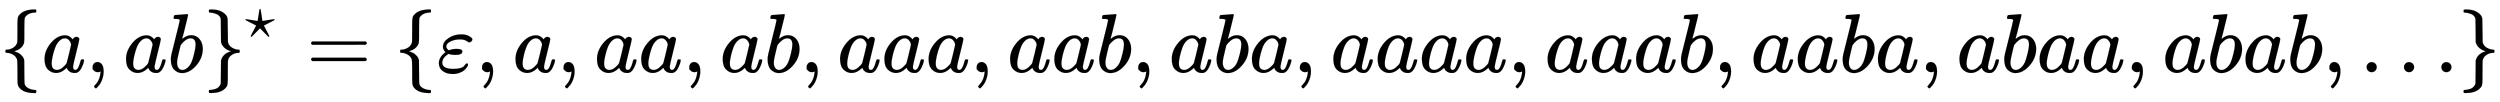 <svg xmlns:xlink="http://www.w3.org/1999/xlink" width="69.463ex" height="2.843ex" style="vertical-align: -0.838ex;" viewBox="0 -863.1 29907.6 1223.9" role="img" focusable="false" xmlns="http://www.w3.org/2000/svg" aria-labelledby="MathJax-SVG-1-Title">
<title id="MathJax-SVG-1-Title">{\displaystyle \{a,ab\}^{\star }=\{\varepsilon ,a,aa,ab,aaa,aab,aba,aaaa,aaab,aaba,abaa,abab,\dots \}}</title>
<defs aria-hidden="true">
<path stroke-width="1" id="E1-MJMAIN-7B" d="M434 -231Q434 -244 428 -250H410Q281 -250 230 -184Q225 -177 222 -172T217 -161T213 -148T211 -133T210 -111T209 -84T209 -47T209 0Q209 21 209 53Q208 142 204 153Q203 154 203 155Q189 191 153 211T82 231Q71 231 68 234T65 250T68 266T82 269Q116 269 152 289T203 345Q208 356 208 377T209 529V579Q209 634 215 656T244 698Q270 724 324 740Q361 748 377 749Q379 749 390 749T408 750H428Q434 744 434 732Q434 719 431 716Q429 713 415 713Q362 710 332 689T296 647Q291 634 291 499V417Q291 370 288 353T271 314Q240 271 184 255L170 250L184 245Q202 239 220 230T262 196T290 137Q291 131 291 1Q291 -134 296 -147Q306 -174 339 -192T415 -213Q429 -213 431 -216Q434 -219 434 -231Z"></path>
<path stroke-width="1" id="E1-MJMATHI-61" d="M33 157Q33 258 109 349T280 441Q331 441 370 392Q386 422 416 422Q429 422 439 414T449 394Q449 381 412 234T374 68Q374 43 381 35T402 26Q411 27 422 35Q443 55 463 131Q469 151 473 152Q475 153 483 153H487Q506 153 506 144Q506 138 501 117T481 63T449 13Q436 0 417 -8Q409 -10 393 -10Q359 -10 336 5T306 36L300 51Q299 52 296 50Q294 48 292 46Q233 -10 172 -10Q117 -10 75 30T33 157ZM351 328Q351 334 346 350T323 385T277 405Q242 405 210 374T160 293Q131 214 119 129Q119 126 119 118T118 106Q118 61 136 44T179 26Q217 26 254 59T298 110Q300 114 325 217T351 328Z"></path>
<path stroke-width="1" id="E1-MJMAIN-2C" d="M78 35T78 60T94 103T137 121Q165 121 187 96T210 8Q210 -27 201 -60T180 -117T154 -158T130 -185T117 -194Q113 -194 104 -185T95 -172Q95 -168 106 -156T131 -126T157 -76T173 -3V9L172 8Q170 7 167 6T161 3T152 1T140 0Q113 0 96 17Z"></path>
<path stroke-width="1" id="E1-MJMATHI-62" d="M73 647Q73 657 77 670T89 683Q90 683 161 688T234 694Q246 694 246 685T212 542Q204 508 195 472T180 418L176 399Q176 396 182 402Q231 442 283 442Q345 442 383 396T422 280Q422 169 343 79T173 -11Q123 -11 82 27T40 150V159Q40 180 48 217T97 414Q147 611 147 623T109 637Q104 637 101 637H96Q86 637 83 637T76 640T73 647ZM336 325V331Q336 405 275 405Q258 405 240 397T207 376T181 352T163 330L157 322L136 236Q114 150 114 114Q114 66 138 42Q154 26 178 26Q211 26 245 58Q270 81 285 114T318 219Q336 291 336 325Z"></path>
<path stroke-width="1" id="E1-MJMAIN-7D" d="M65 731Q65 745 68 747T88 750Q171 750 216 725T279 670Q288 649 289 635T291 501Q292 362 293 357Q306 312 345 291T417 269Q428 269 431 266T434 250T431 234T417 231Q380 231 345 210T298 157Q293 143 292 121T291 -28V-79Q291 -134 285 -156T256 -198Q202 -250 89 -250Q71 -250 68 -247T65 -230Q65 -224 65 -223T66 -218T69 -214T77 -213Q91 -213 108 -210T146 -200T183 -177T207 -139Q208 -134 209 3L210 139Q223 196 280 230Q315 247 330 250Q305 257 280 270Q225 304 212 352L210 362L209 498Q208 635 207 640Q195 680 154 696T77 713Q68 713 67 716T65 731Z"></path>
<path stroke-width="1" id="E1-MJMAIN-22C6" d="M210 282Q210 284 225 381T241 480Q241 484 245 484Q249 486 251 486Q258 486 260 477T272 406Q275 390 276 380Q290 286 290 282L388 299Q484 314 487 314H488Q497 314 497 302Q497 297 434 266Q416 257 404 251L315 206L361 118Q372 98 383 75T401 40L407 28Q407 16 395 16Q394 16 392 16L390 17L250 159L110 17L108 16Q106 16 105 16Q93 16 93 28L99 40Q105 52 116 75T139 118L185 206L96 251Q6 296 4 300Q3 301 3 302Q3 314 12 314H13Q16 314 112 299L210 282Z"></path>
<path stroke-width="1" id="E1-MJMAIN-3D" d="M56 347Q56 360 70 367H707Q722 359 722 347Q722 336 708 328L390 327H72Q56 332 56 347ZM56 153Q56 168 72 173H708Q722 163 722 153Q722 140 707 133H70Q56 140 56 153Z"></path>
<path stroke-width="1" id="E1-MJMATHI-3B5" d="M190 -22Q124 -22 76 11T27 107Q27 174 97 232L107 239L99 248Q76 273 76 304Q76 364 144 408T290 452H302Q360 452 405 421Q428 405 428 392Q428 381 417 369T391 356Q382 356 371 365T338 383T283 392Q217 392 167 368T116 308Q116 289 133 272Q142 263 145 262T157 264Q188 278 238 278H243Q308 278 308 247Q308 206 223 206Q177 206 142 219L132 212Q68 169 68 112Q68 39 201 39Q253 39 286 49T328 72T345 94T362 105Q376 103 376 88Q376 79 365 62T334 26T275 -8T190 -22Z"></path>
<path stroke-width="1" id="E1-MJMAIN-2026" d="M78 60Q78 84 95 102T138 120Q162 120 180 104T199 61Q199 36 182 18T139 0T96 17T78 60ZM525 60Q525 84 542 102T585 120Q609 120 627 104T646 61Q646 36 629 18T586 0T543 17T525 60ZM972 60Q972 84 989 102T1032 120Q1056 120 1074 104T1093 61Q1093 36 1076 18T1033 0T990 17T972 60Z"></path>
</defs>
<g stroke="currentColor" fill="currentColor" stroke-width="0" transform="matrix(1 0 0 -1 0 0)" aria-hidden="true">
 <use xlink:href="#E1-MJMAIN-7B" x="0" y="0"></use>
 <use xlink:href="#E1-MJMATHI-61" x="500" y="0"></use>
 <use xlink:href="#E1-MJMAIN-2C" x="1030" y="0"></use>
 <use xlink:href="#E1-MJMATHI-61" x="1475" y="0"></use>
 <use xlink:href="#E1-MJMATHI-62" x="2004" y="0"></use>
<g transform="translate(2434,0)">
 <use xlink:href="#E1-MJMAIN-7D" x="0" y="0"></use>
 <use transform="scale(0.707)" xlink:href="#E1-MJMAIN-22C6" x="707" y="583"></use>
</g>
 <use xlink:href="#E1-MJMAIN-3D" x="3666" y="0"></use>
 <use xlink:href="#E1-MJMAIN-7B" x="4722" y="0"></use>
 <use xlink:href="#E1-MJMATHI-3B5" x="5223" y="0"></use>
 <use xlink:href="#E1-MJMAIN-2C" x="5689" y="0"></use>
 <use xlink:href="#E1-MJMATHI-61" x="6134" y="0"></use>
 <use xlink:href="#E1-MJMAIN-2C" x="6664" y="0"></use>
 <use xlink:href="#E1-MJMATHI-61" x="7109" y="0"></use>
 <use xlink:href="#E1-MJMATHI-61" x="7638" y="0"></use>
 <use xlink:href="#E1-MJMAIN-2C" x="8168" y="0"></use>
 <use xlink:href="#E1-MJMATHI-61" x="8613" y="0"></use>
 <use xlink:href="#E1-MJMATHI-62" x="9143" y="0"></use>
 <use xlink:href="#E1-MJMAIN-2C" x="9572" y="0"></use>
 <use xlink:href="#E1-MJMATHI-61" x="10017" y="0"></use>
 <use xlink:href="#E1-MJMATHI-61" x="10547" y="0"></use>
 <use xlink:href="#E1-MJMATHI-61" x="11076" y="0"></use>
 <use xlink:href="#E1-MJMAIN-2C" x="11606" y="0"></use>
 <use xlink:href="#E1-MJMATHI-61" x="12051" y="0"></use>
 <use xlink:href="#E1-MJMATHI-61" x="12580" y="0"></use>
 <use xlink:href="#E1-MJMATHI-62" x="13110" y="0"></use>
 <use xlink:href="#E1-MJMAIN-2C" x="13539" y="0"></use>
 <use xlink:href="#E1-MJMATHI-61" x="13985" y="0"></use>
 <use xlink:href="#E1-MJMATHI-62" x="14514" y="0"></use>
 <use xlink:href="#E1-MJMATHI-61" x="14944" y="0"></use>
 <use xlink:href="#E1-MJMAIN-2C" x="15473" y="0"></use>
 <use xlink:href="#E1-MJMATHI-61" x="15918" y="0"></use>
 <use xlink:href="#E1-MJMATHI-61" x="16448" y="0"></use>
 <use xlink:href="#E1-MJMATHI-61" x="16977" y="0"></use>
 <use xlink:href="#E1-MJMATHI-61" x="17507" y="0"></use>
 <use xlink:href="#E1-MJMAIN-2C" x="18036" y="0"></use>
 <use xlink:href="#E1-MJMATHI-61" x="18481" y="0"></use>
 <use xlink:href="#E1-MJMATHI-61" x="19011" y="0"></use>
 <use xlink:href="#E1-MJMATHI-61" x="19540" y="0"></use>
 <use xlink:href="#E1-MJMATHI-62" x="20070" y="0"></use>
 <use xlink:href="#E1-MJMAIN-2C" x="20499" y="0"></use>
 <use xlink:href="#E1-MJMATHI-61" x="20945" y="0"></use>
 <use xlink:href="#E1-MJMATHI-61" x="21474" y="0"></use>
 <use xlink:href="#E1-MJMATHI-62" x="22004" y="0"></use>
 <use xlink:href="#E1-MJMATHI-61" x="22433" y="0"></use>
 <use xlink:href="#E1-MJMAIN-2C" x="22963" y="0"></use>
 <use xlink:href="#E1-MJMATHI-61" x="23408" y="0"></use>
 <use xlink:href="#E1-MJMATHI-62" x="23937" y="0"></use>
 <use xlink:href="#E1-MJMATHI-61" x="24367" y="0"></use>
 <use xlink:href="#E1-MJMATHI-61" x="24896" y="0"></use>
 <use xlink:href="#E1-MJMAIN-2C" x="25426" y="0"></use>
 <use xlink:href="#E1-MJMATHI-61" x="25871" y="0"></use>
 <use xlink:href="#E1-MJMATHI-62" x="26400" y="0"></use>
 <use xlink:href="#E1-MJMATHI-61" x="26830" y="0"></use>
 <use xlink:href="#E1-MJMATHI-62" x="27359" y="0"></use>
 <use xlink:href="#E1-MJMAIN-2C" x="27789" y="0"></use>
 <use xlink:href="#E1-MJMAIN-2026" x="28234" y="0"></use>
 <use xlink:href="#E1-MJMAIN-7D" x="29407" y="0"></use>
</g>
</svg>
